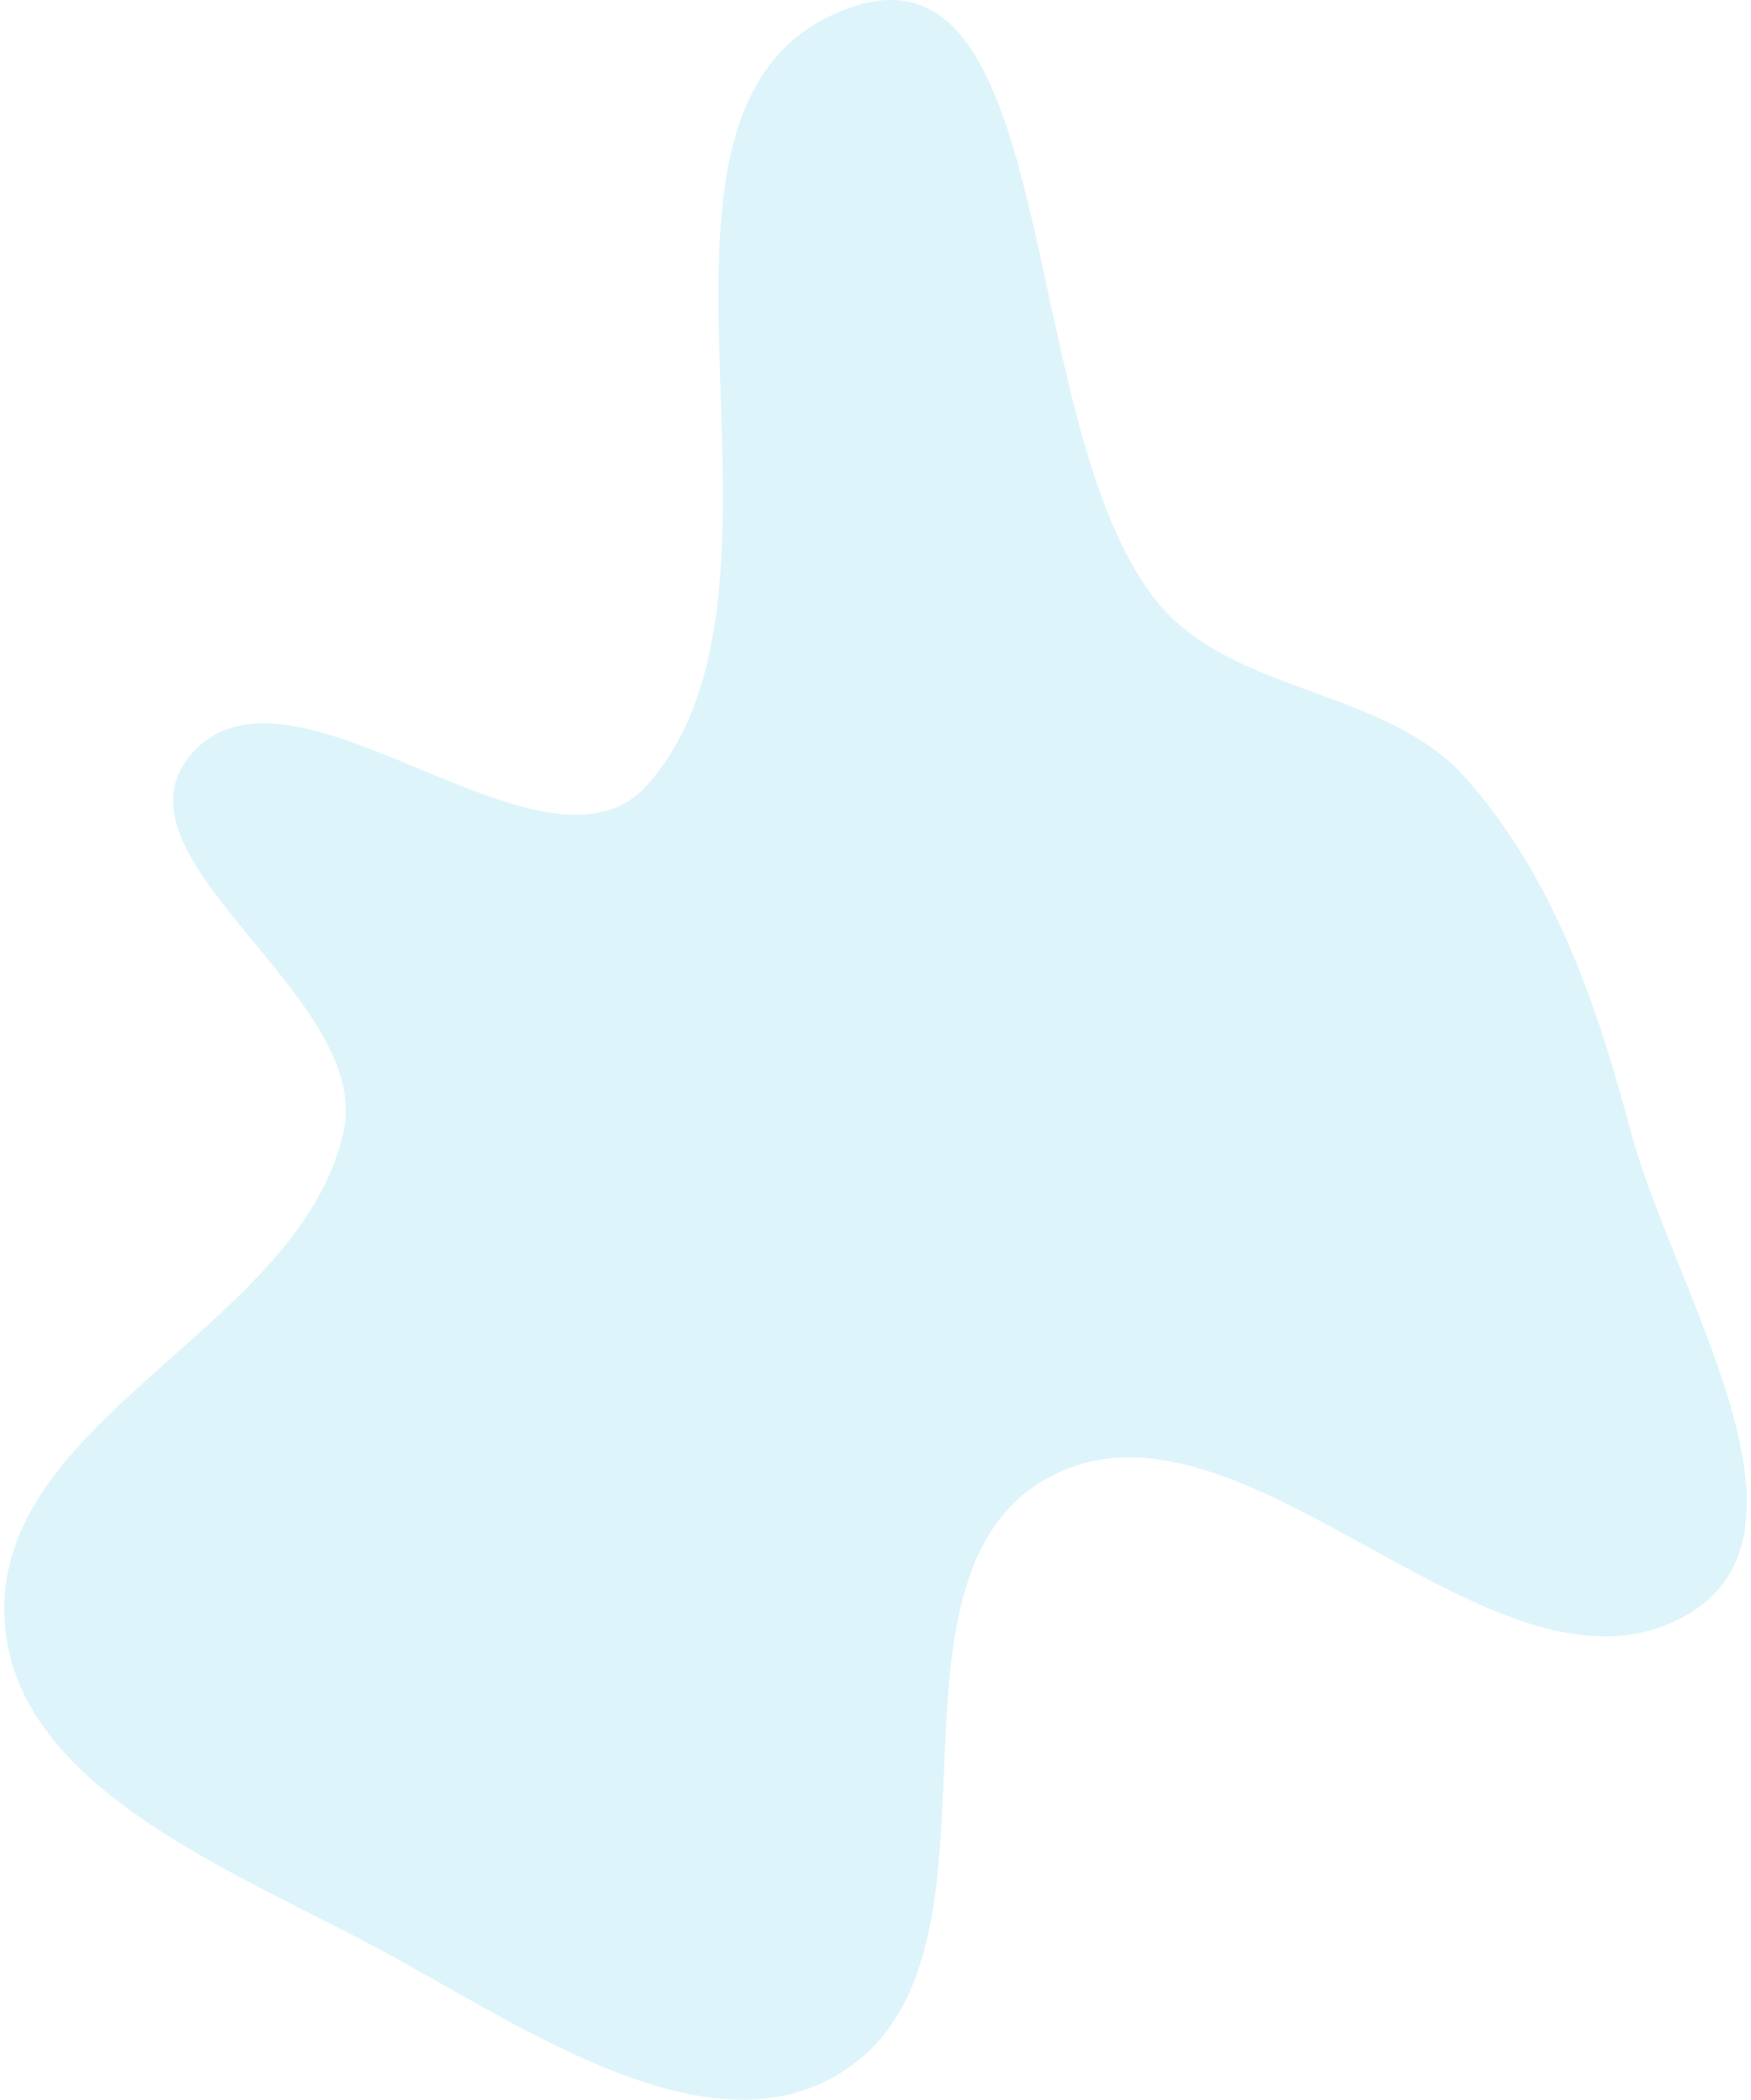 <?xml version="1.0" encoding="UTF-8"?> <svg xmlns="http://www.w3.org/2000/svg" width="206" height="247" viewBox="0 0 206 247" fill="none"> <path opacity="0.25" fill-rule="evenodd" clip-rule="evenodd" d="M99.85 0.956C124.984 -8.12 119.37 49.872 136.041 70.679C144.889 81.722 162.894 80.87 172.331 91.419C182.743 103.06 187.822 118.01 191.849 133.072C196.859 151.809 215.368 179.9 198.647 189.848C176.259 203.167 146.375 161.379 123.452 173.763C101.496 185.624 120.308 228.953 99.85 243.223C83.891 254.354 61.345 238.229 44.175 229.056C26.667 219.703 1.289 209.919 0.517 190.156C-0.403 166.59 35.421 156.123 40.427 133.072C43.871 117.214 11.841 100.879 22.561 88.656C34.55 74.987 64.173 105.931 76.195 92.291C97.385 68.246 69.642 11.865 99.85 0.956Z" fill="#7AD7EF"></path> </svg> 